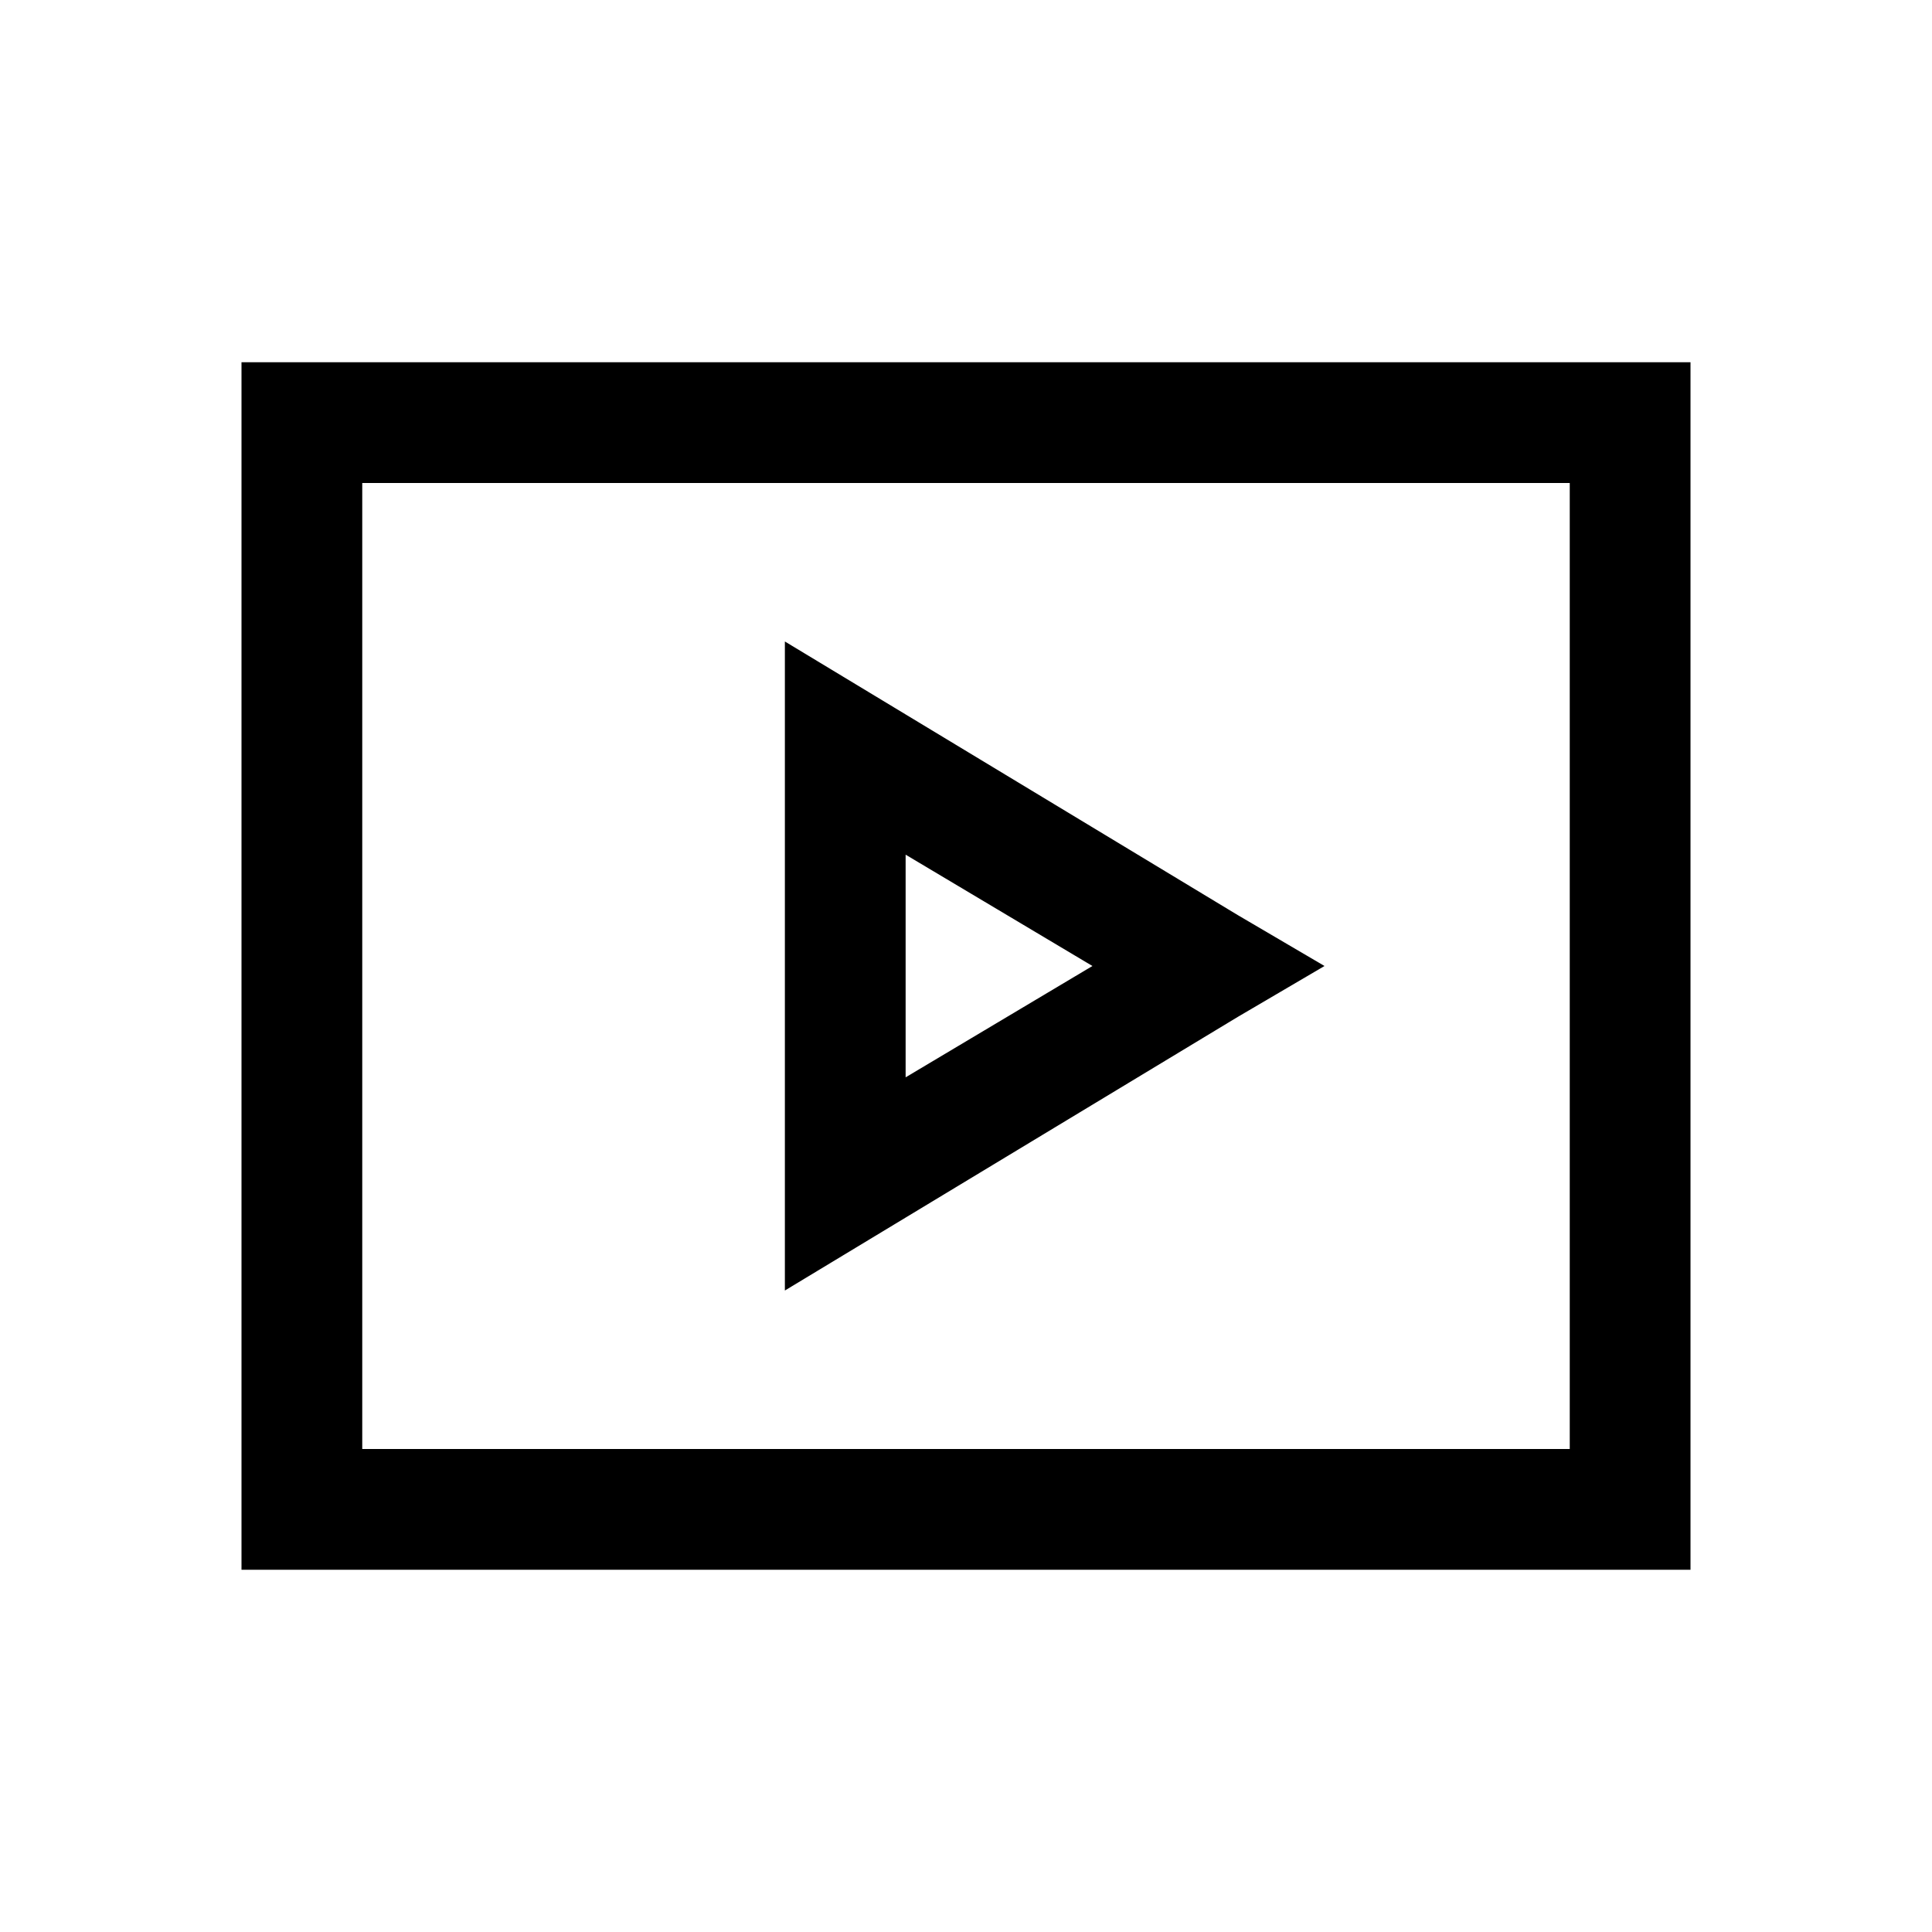 <svg xmlns="http://www.w3.org/2000/svg" viewBox="0 0 32 32">
    <path style="text-indent:0;text-align:start;line-height:normal;text-transform:none;block-progression:tb;-inkscape-font-specification:Bitstream Vera Sans" d="M 4 6 L 4 7 L 4 25 L 4 26 L 5 26 L 27 26 L 28 26 L 28 25 L 28 7 L 28 6 L 27 6 L 5 6 L 4 6 z M 6 8 L 26 8 L 26 24 L 6 24 L 6 8 z M 13 10.625 L 13 12.406 L 13 19.594 L 13 21.375 L 14.5 20.469 L 20.5 16.844 L 21.938 16 L 20.5 15.156 L 14.5 11.531 L 13 10.625 z M 15 14.156 L 18.094 16 L 15 17.844 L 15 14.156 z" color="#000" overflow="visible" font-family="Bitstream Vera Sans"/>
</svg>